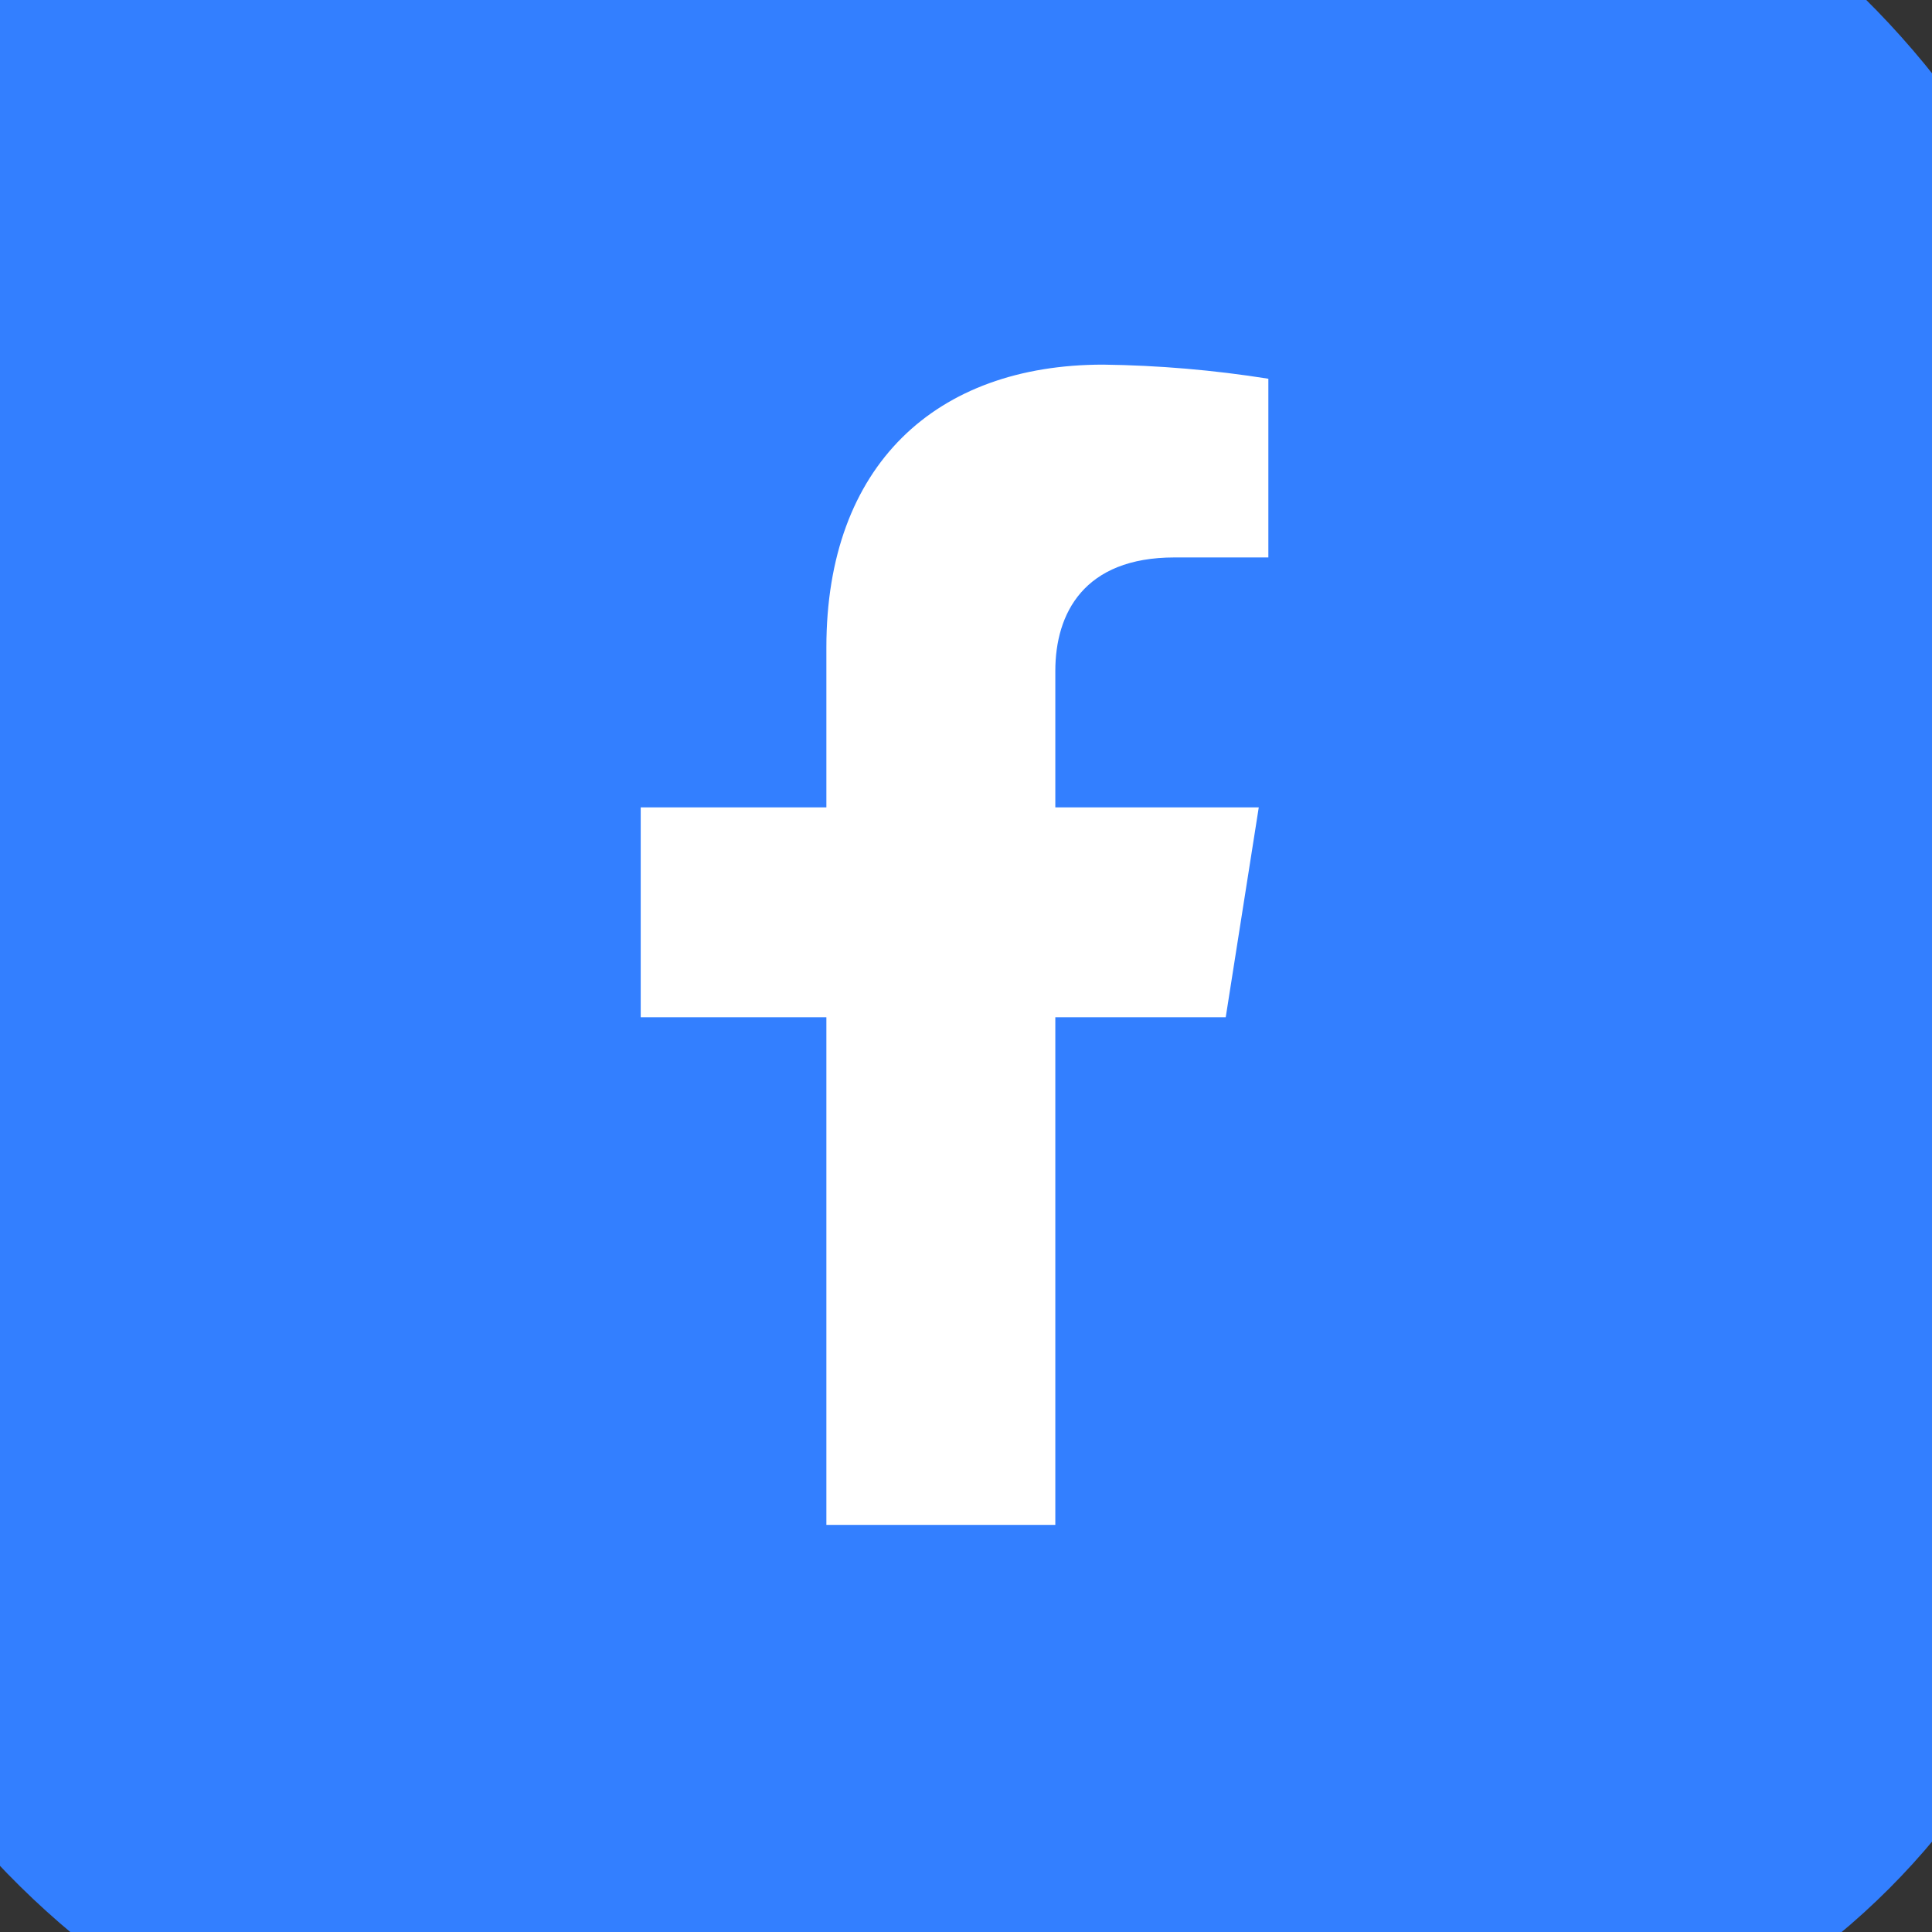 <svg width="30" height="30" viewBox="0 0 30 30" fill="none" xmlns="http://www.w3.org/2000/svg">
<rect x="0" y="0" width="30" height="30" fill="#333333" stroke="none"/>
<rect x="-3.375" y="-3.375" width="36" height="36" rx="11.25" fill="#337FFF"/>
<path d="M19.033 15.796L19.546 12.537H16.387V10.418C16.387 9.527 16.828 8.656 18.238 8.656H19.695V5.881C18.846 5.746 17.989 5.673 17.13 5.662C14.53 5.662 12.832 7.225 12.832 10.052V12.537H9.949V15.796H12.832V23.678H16.387V15.796H19.033Z" fill="white"/>
</svg>
